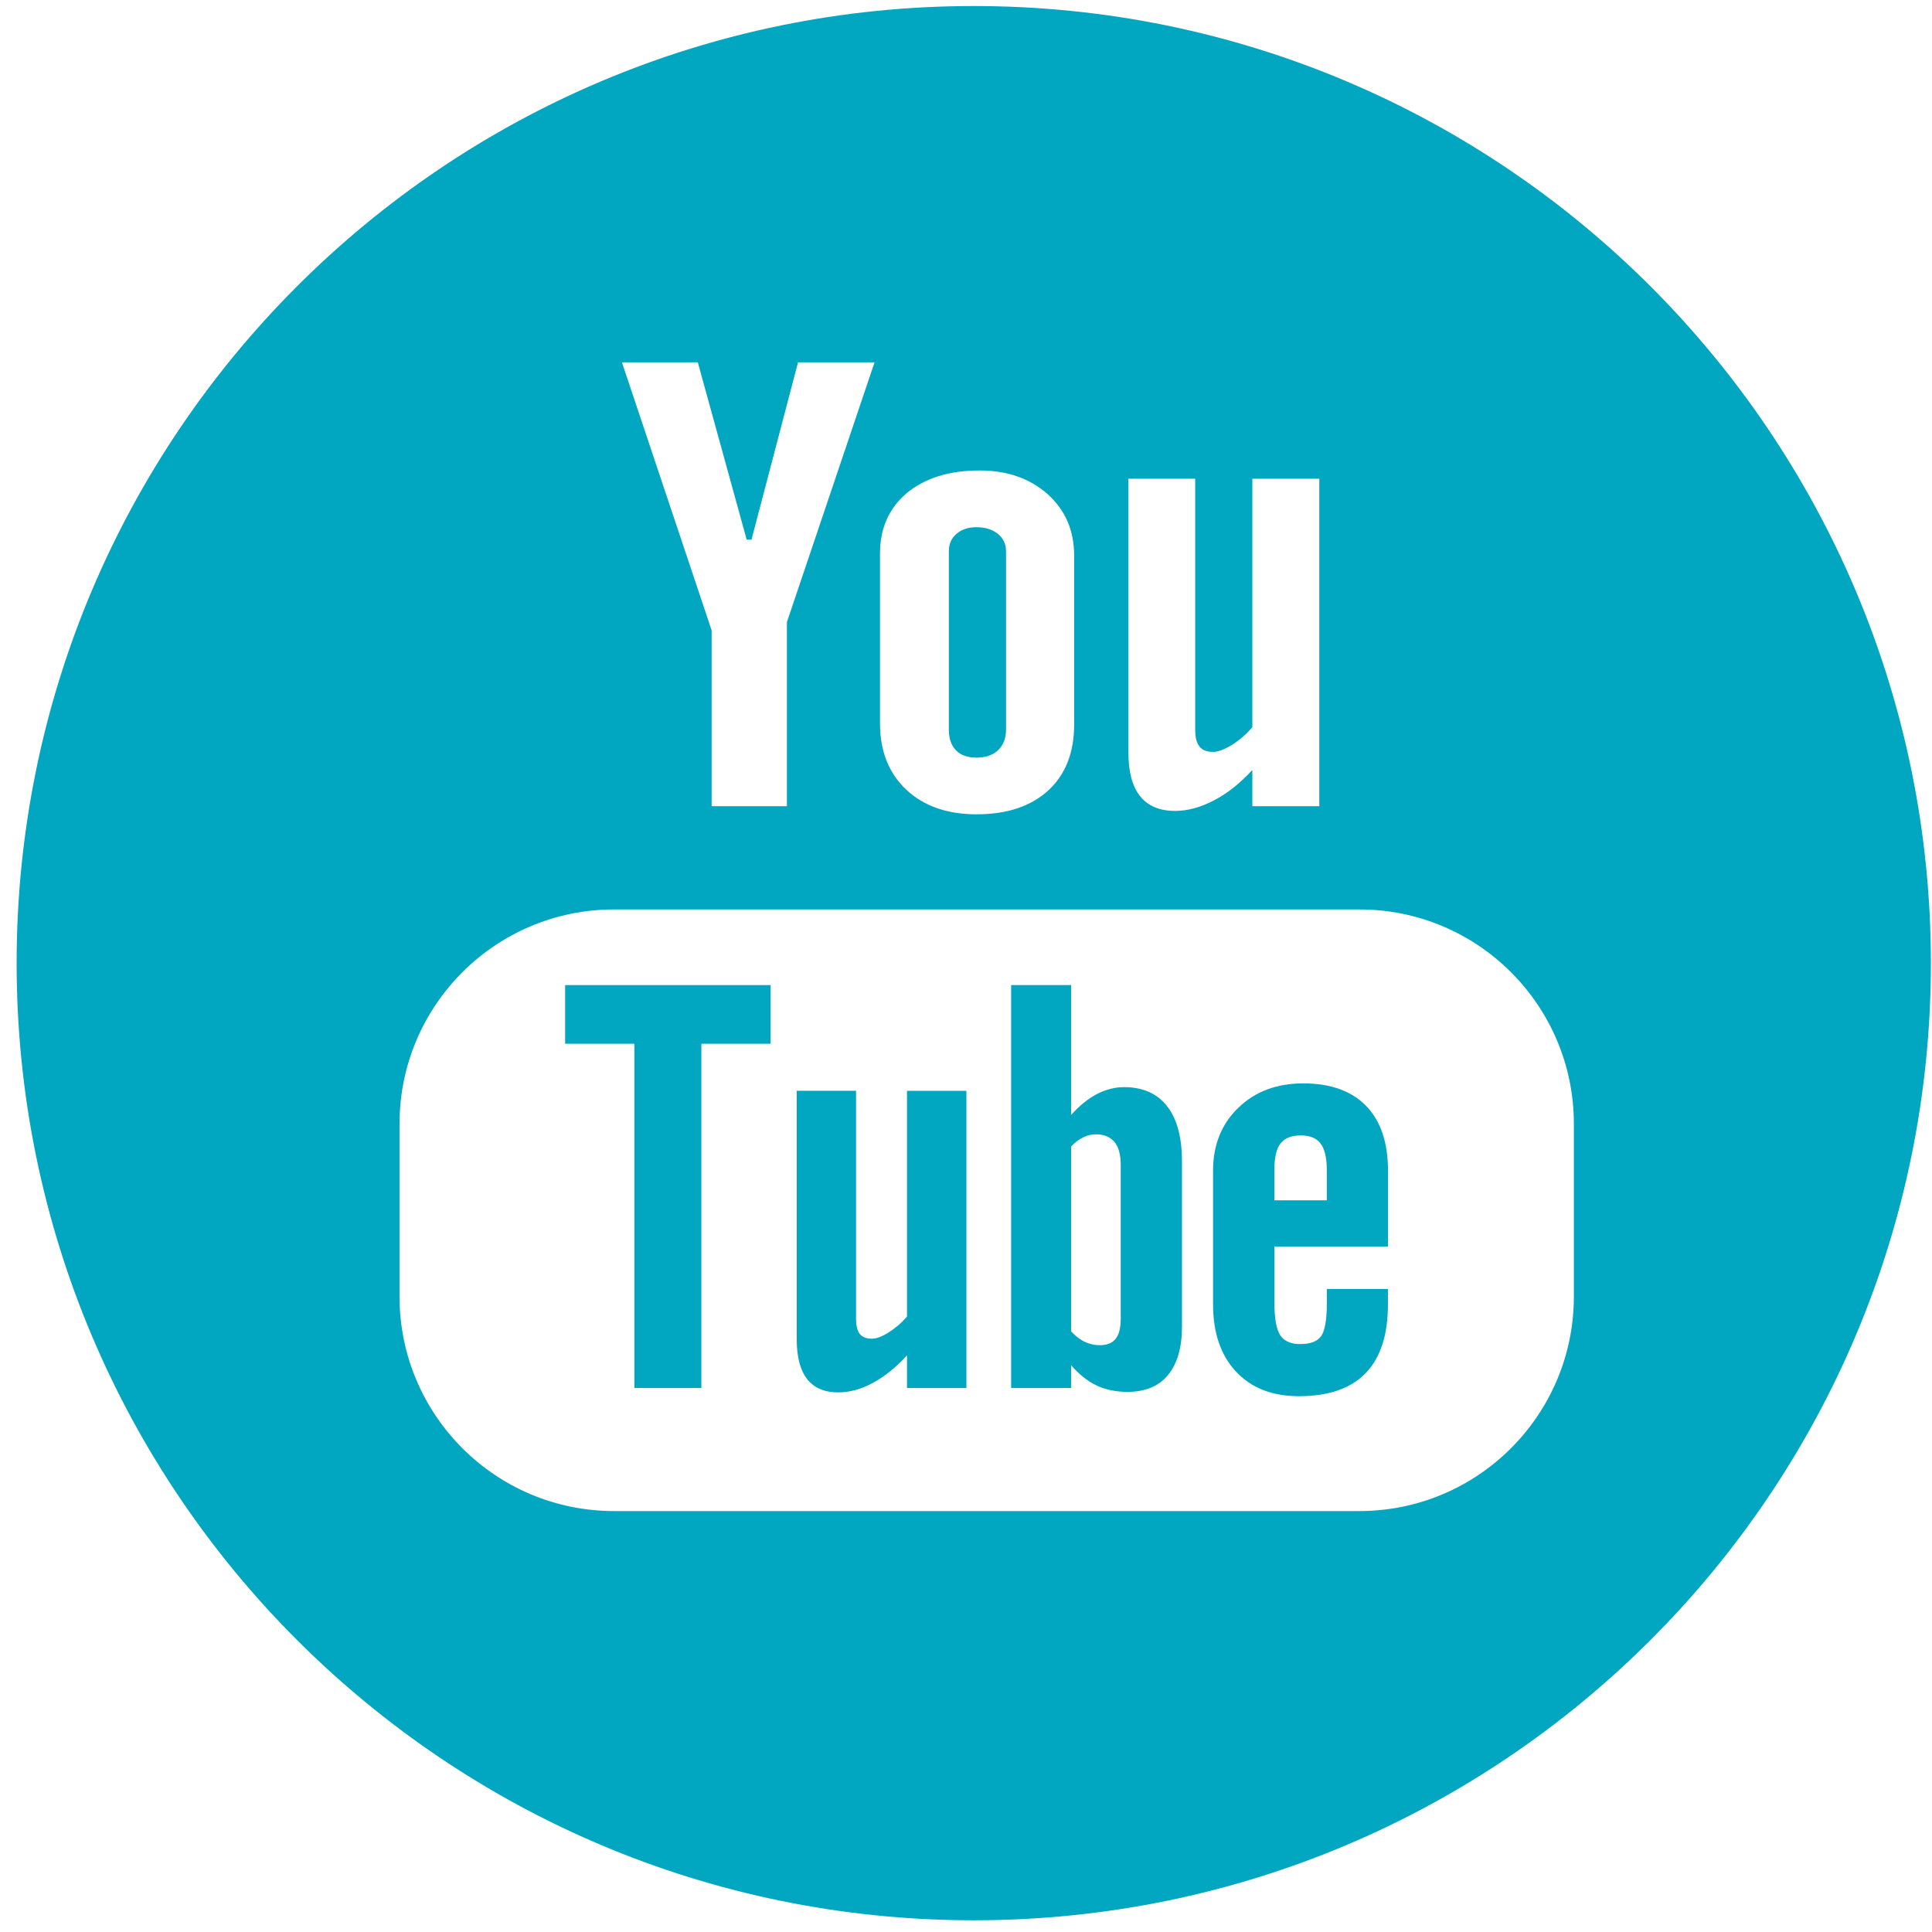 <?xml version="1.0" encoding="UTF-8" standalone="no"?>
<svg width="33px" height="33px" viewBox="0 0 33 33" version="1.1" xmlns="http://www.w3.org/2000/svg" xmlns:xlink="http://www.w3.org/1999/xlink">
    <!-- Generator: Sketch 39.1 (31720) - http://www.bohemiancoding.com/sketch -->
    <title>Group</title>
    <desc>Created with Sketch.</desc>
    <defs></defs>
    <g id="web-site" stroke="none" stroke-width="1" fill="none" fill-rule="evenodd">
        <g id="registrazione" transform="translate(-473, -618)" fill="#01A6C1">
            <g id="Group" transform="translate(164, 270)">
                <g id="social" transform="translate(221, 348)">
                    <g id="Group" transform="translate(87.805, 0)">
                        <polygon id="Shape" points="9.848 17.828 11.031 17.828 11.031 23.708 12.175 23.708 12.175 17.828 13.358 17.828 13.358 16.826 9.848 16.826"></polygon>
                        <path d="M16.872,12.941 C17.027,12.941 17.15,12.9 17.241,12.816 C17.332,12.729 17.379,12.611 17.379,12.462 L17.379,9.415 C17.379,9.293 17.332,9.193 17.239,9.119 C17.145,9.043 17.024,9.005 16.872,9.005 C16.733,9.005 16.62,9.043 16.532,9.119 C16.445,9.193 16.402,9.293 16.402,9.415 L16.402,12.462 C16.402,12.615 16.443,12.733 16.524,12.816 C16.605,12.9 16.721,12.941 16.872,12.941 L16.872,12.941 Z" id="Shape"></path>
                        <path d="M19.394,18.569 C19.236,18.569 19.08,18.61 18.926,18.69 C18.774,18.77 18.628,18.89 18.491,19.044 L18.491,16.826 L17.466,16.826 L17.466,23.708 L18.491,23.708 L18.491,23.319 C18.624,23.475 18.769,23.589 18.924,23.664 C19.078,23.738 19.256,23.774 19.456,23.774 C19.755,23.774 19.988,23.679 20.145,23.487 C20.304,23.294 20.384,23.019 20.384,22.66 L20.384,19.842 C20.384,19.426 20.3,19.11 20.129,18.894 C19.96,18.678 19.715,18.569 19.394,18.569 L19.394,18.569 Z M19.338,22.52 C19.338,22.683 19.308,22.799 19.25,22.87 C19.191,22.942 19.1,22.977 18.976,22.977 C18.89,22.977 18.81,22.958 18.731,22.923 C18.653,22.888 18.572,22.826 18.491,22.744 L18.491,19.581 C18.56,19.51 18.63,19.457 18.7,19.426 C18.77,19.39 18.843,19.375 18.915,19.375 C19.051,19.375 19.157,19.419 19.232,19.506 C19.303,19.595 19.338,19.725 19.338,19.898 L19.338,22.52 L19.338,22.52 Z" id="Shape"></path>
                        <path d="M15.686,22.489 C15.592,22.598 15.487,22.687 15.372,22.76 C15.258,22.831 15.163,22.866 15.09,22.866 C14.993,22.866 14.925,22.84 14.881,22.785 C14.84,22.732 14.817,22.645 14.817,22.526 L14.817,18.631 L13.804,18.631 L13.804,22.876 C13.804,23.18 13.863,23.403 13.982,23.557 C14.102,23.708 14.277,23.783 14.512,23.783 C14.703,23.783 14.9,23.731 15.102,23.622 C15.305,23.512 15.499,23.356 15.687,23.151 L15.687,23.708 L16.702,23.708 L16.702,18.632 L15.687,18.632 L15.687,22.489 L15.686,22.489 Z" id="Shape"></path>
                        <path d="M16.828,0.103 C7.799,0.103 0.479,7.422 0.479,16.451 C0.479,25.482 7.799,32.8 16.828,32.8 C25.857,32.8 33.176,25.482 33.176,16.451 C33.176,7.422 25.856,0.103 16.828,0.103 L16.828,0.103 Z M19.469,8.177 L20.61,8.177 L20.61,12.465 C20.61,12.599 20.636,12.694 20.684,12.752 C20.73,12.812 20.808,12.843 20.916,12.843 C20.999,12.843 21.105,12.803 21.235,12.725 C21.361,12.645 21.48,12.545 21.586,12.421 L21.586,8.177 L22.73,8.177 L22.73,13.77 L21.586,13.77 L21.586,13.152 C21.377,13.379 21.158,13.554 20.929,13.672 C20.702,13.79 20.481,13.851 20.266,13.851 C20.002,13.851 19.803,13.767 19.669,13.6 C19.536,13.435 19.469,13.186 19.469,12.85 L19.469,8.177 L19.469,8.177 Z M15.226,9.456 C15.226,9.024 15.379,8.679 15.686,8.42 C15.995,8.165 16.409,8.036 16.927,8.036 C17.401,8.036 17.787,8.172 18.09,8.441 C18.391,8.711 18.542,9.061 18.542,9.489 L18.542,12.377 C18.542,12.857 18.394,13.231 18.1,13.502 C17.802,13.773 17.395,13.909 16.876,13.909 C16.376,13.909 15.976,13.769 15.676,13.49 C15.376,13.208 15.226,12.829 15.226,12.354 L15.226,9.456 L15.226,9.456 Z M12.114,6.189 L12.949,9.218 L13.031,9.218 L13.826,6.189 L15.133,6.189 L13.636,10.626 L13.636,13.77 L12.35,13.77 L12.35,10.766 L10.818,6.189 L12.114,6.189 L12.114,6.189 Z M27.078,22.145 C27.078,24.168 25.437,25.81 23.414,25.81 L10.683,25.81 C8.659,25.81 7.019,24.168 7.019,22.145 L7.019,19.198 C7.019,17.174 8.659,15.534 10.683,15.534 L23.414,15.534 C25.437,15.534 27.078,17.174 27.078,19.198 L27.078,22.145 L27.078,22.145 Z" id="Shape"></path>
                        <path d="M22.458,18.505 C22.002,18.505 21.634,18.643 21.346,18.922 C21.059,19.198 20.915,19.558 20.915,19.995 L20.915,22.278 C20.915,22.768 21.047,23.151 21.308,23.429 C21.569,23.708 21.926,23.848 22.381,23.848 C22.887,23.848 23.267,23.717 23.52,23.455 C23.777,23.19 23.902,22.799 23.902,22.278 L23.902,22.017 L22.859,22.017 L22.859,22.248 C22.859,22.547 22.823,22.74 22.758,22.827 C22.692,22.914 22.574,22.958 22.405,22.958 C22.243,22.958 22.129,22.908 22.061,22.805 C21.995,22.701 21.963,22.516 21.963,22.248 L21.963,21.292 L23.903,21.292 L23.903,19.996 C23.903,19.516 23.779,19.148 23.53,18.89 C23.279,18.634 22.922,18.505 22.458,18.505 L22.458,18.505 Z M22.859,20.502 L21.962,20.502 L21.962,19.989 C21.962,19.777 21.995,19.622 22.066,19.534 C22.137,19.439 22.252,19.394 22.414,19.394 C22.567,19.394 22.683,19.439 22.752,19.534 C22.821,19.622 22.858,19.776 22.858,19.989 L22.858,20.502 L22.859,20.502 Z" id="Shape"></path>
                    </g>
                </g>
            </g>
        </g>
    </g>
</svg>